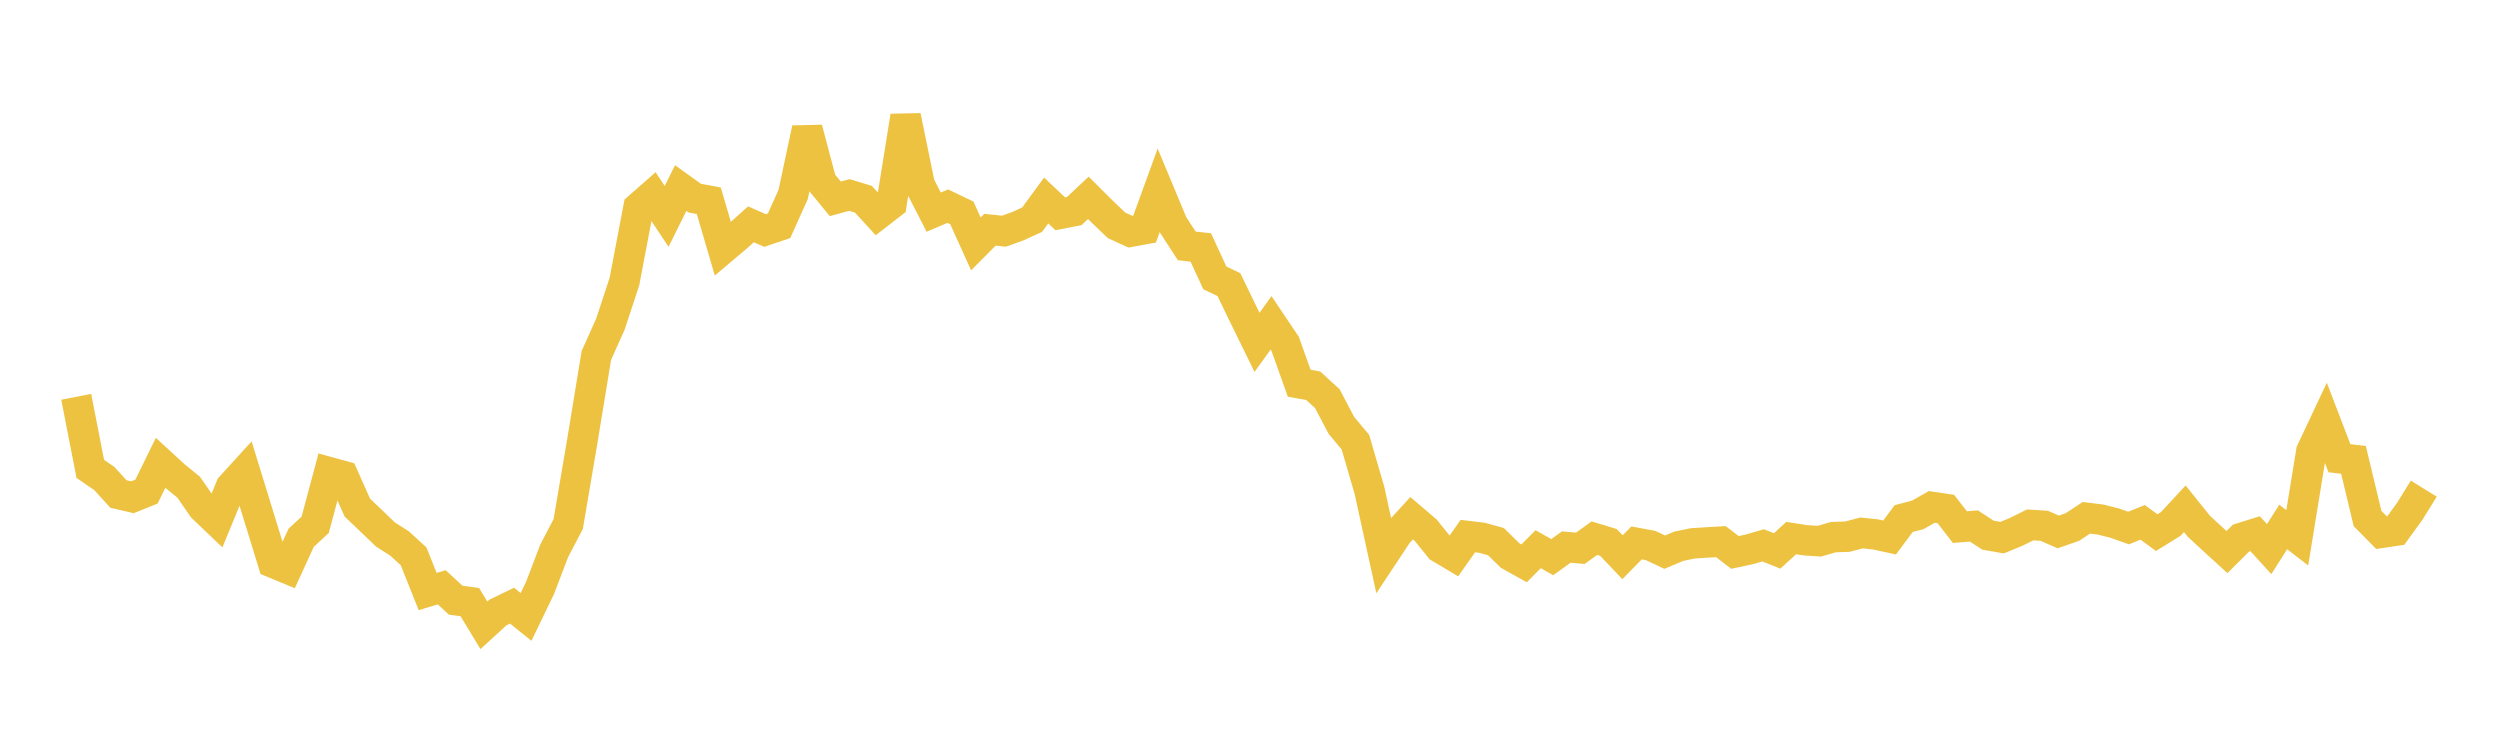 <svg width="164" height="48" xmlns="http://www.w3.org/2000/svg" xmlns:xlink="http://www.w3.org/1999/xlink"><path fill="none" stroke="rgb(237,194,64)" stroke-width="2" d="M5,26.031L5.922,30.757L6.844,31.391L7.766,32.404L8.689,32.62L9.611,32.249L10.533,30.364L11.455,31.212L12.377,31.96L13.299,33.295L14.222,34.175L15.144,31.933L16.066,30.921L16.988,33.92L17.91,36.913L18.832,37.295L19.754,35.281L20.677,34.424L21.599,30.977L22.521,31.232L23.443,33.302L24.365,34.178L25.287,35.065L26.21,35.651L27.132,36.495L28.054,38.805L28.976,38.526L29.898,39.375L30.82,39.499L31.743,41.021L32.665,40.178L33.587,39.731L34.509,40.47L35.431,38.558L36.353,36.139L37.275,34.377L38.198,28.945L39.12,23.322L40.042,21.266L40.964,18.465L41.886,13.614L42.808,12.803L43.731,14.194L44.653,12.336L45.575,12.997L46.497,13.17L47.419,16.32L48.341,15.542L49.263,14.714L50.186,15.122L51.108,14.81L52.03,12.758L52.952,8.434L53.874,11.922L54.796,13.043L55.719,12.791L56.641,13.072L57.563,14.078L58.485,13.363L59.407,7.618L60.329,12.118L61.251,13.917L62.174,13.523L63.096,13.964L64.018,16L64.94,15.071L65.862,15.166L66.784,14.833L67.707,14.41L68.629,13.153L69.551,14.023L70.473,13.844L71.395,12.979L72.317,13.896L73.24,14.779L74.162,15.201L75.084,15.032L76.006,12.496L76.928,14.706L77.85,16.131L78.772,16.235L79.695,18.231L80.617,18.671L81.539,20.578L82.461,22.46L83.383,21.178L84.305,22.551L85.228,25.142L86.15,25.306L87.072,26.15L87.994,27.903L88.916,29.008L89.838,32.174L90.76,36.394L91.683,35L92.605,33.993L93.527,34.78L94.449,35.925L95.371,36.474L96.293,35.166L97.216,35.278L98.138,35.534L99.06,36.441L99.982,36.955L100.904,36.027L101.826,36.549L102.749,35.886L103.671,35.967L104.593,35.304L105.515,35.584L106.437,36.554L107.359,35.615L108.281,35.785L109.204,36.222L110.126,35.835L111.048,35.643L111.97,35.585L112.892,35.533L113.814,36.24L114.737,36.043L115.659,35.775L116.581,36.141L117.503,35.297L118.425,35.441L119.347,35.503L120.269,35.236L121.192,35.205L122.114,34.961L123.036,35.059L123.958,35.259L124.88,34.019L125.802,33.778L126.725,33.254L127.647,33.391L128.569,34.577L129.491,34.505L130.413,35.108L131.335,35.27L132.257,34.892L133.18,34.433L134.102,34.492L135.024,34.895L135.946,34.574L136.868,33.967L137.79,34.082L138.713,34.313L139.635,34.638L140.557,34.266L141.479,34.94L142.401,34.371L143.323,33.376L144.246,34.525L145.168,35.374L146.09,36.216L147.012,35.298L147.934,35.009L148.856,36.021L149.778,34.569L150.701,35.279L151.623,29.611L152.545,27.653L153.467,30.059L154.389,30.168L155.311,34.013L156.234,34.95L157.156,34.813L158.078,33.542L159,32.055"></path></svg>